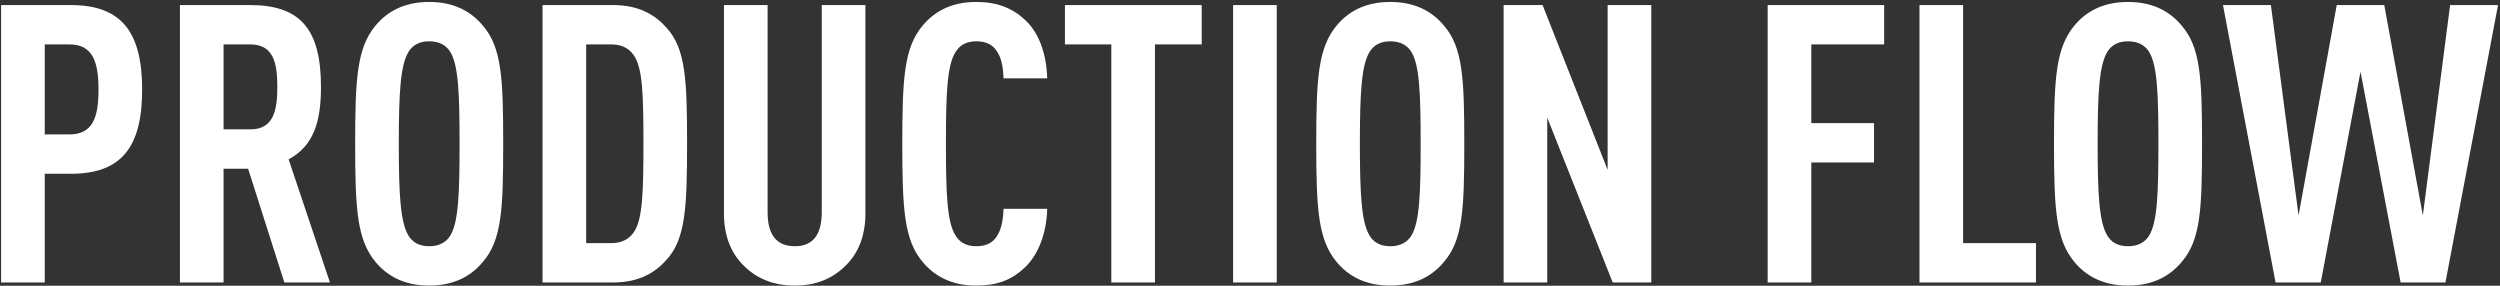 <svg width="770" height="88" viewBox="0 0 770 88" fill="none" xmlns="http://www.w3.org/2000/svg">
<rect x="0" y="0" width="770" height="88" fill="#333333" stroke="none"/>
<path d="M0.341 1.56H21.821C37.301 1.56 43.781 9.72 43.781 27.6C43.781 45.48 37.301 53.52 21.821 53.52H13.781V87H0.341V1.56ZM21.341 13.68H13.781V41.4H21.341C28.541 41.4 30.341 36.24 30.341 27.6C30.341 18.96 28.541 13.68 21.341 13.68ZM55.419 1.56H77.019C92.619 1.56 98.859 9.12 98.859 26.76C98.859 37.32 96.699 44.88 88.899 49.08L101.619 87H87.579L76.419 51.96H68.859V87H55.419V1.56ZM77.139 13.68H68.859V39.84H77.139C84.339 39.84 85.419 33.84 85.419 26.76C85.419 19.68 84.339 13.68 77.139 13.68ZM132.189 87.96C124.269 87.96 119.109 84.84 115.629 80.64C109.989 73.8 109.389 64.56 109.389 44.28C109.389 24 109.989 14.76 115.629 7.92C119.109 3.72 124.269 0.6 132.189 0.6C140.109 0.6 145.269 3.72 148.749 7.92C154.509 14.64 154.989 24 154.989 44.28C154.989 64.56 154.509 73.92 148.749 80.64C145.269 84.84 140.109 87.96 132.189 87.96ZM132.189 75.84C135.429 75.84 137.469 74.52 138.669 72.6C141.189 68.52 141.549 59.88 141.549 44.28C141.549 28.68 141.189 20.04 138.669 15.96C137.469 14.04 135.429 12.72 132.189 12.72C128.949 12.72 127.029 14.04 125.829 15.96C123.309 20.04 122.829 28.68 122.829 44.28C122.829 59.88 123.309 68.52 125.829 72.6C127.029 74.52 128.949 75.84 132.189 75.84ZM167.098 1.56H188.818C196.978 1.56 201.898 4.68 205.378 8.64C211.138 15 211.618 24.48 211.618 44.16C211.618 63.84 211.138 73.56 205.378 79.92C201.898 83.88 196.978 87 188.818 87H167.098V1.56ZM188.458 13.68H180.538V74.88H188.458C191.698 74.88 193.978 73.44 195.298 71.4C197.938 67.44 198.178 59.04 198.178 44.16C198.178 29.28 197.938 21.12 195.298 17.16C193.978 15.12 191.698 13.68 188.458 13.68ZM266.54 1.56V65.88C266.54 72.36 264.5 77.76 260.66 81.6C256.58 85.8 251.3 87.96 244.82 87.96C238.22 87.96 232.94 85.8 228.86 81.6C225.02 77.76 222.98 72.36 222.98 65.88V1.56H236.42V65.4C236.42 72.6 239.42 75.84 244.82 75.84C250.1 75.84 253.1 72.6 253.1 65.4V1.56H266.54ZM300.704 0.6C307.184 0.6 311.864 2.52 315.704 6.12C320.024 10.08 322.304 16.56 322.544 24.12H309.104C308.984 21 308.504 17.88 307.064 15.84C305.864 13.92 303.944 12.72 300.704 12.72C297.464 12.72 295.544 14.04 294.344 15.96C291.704 20.04 291.344 28.68 291.344 44.28C291.344 59.88 291.704 68.52 294.344 72.6C295.544 74.52 297.464 75.84 300.704 75.84C303.944 75.84 305.864 74.64 307.064 72.72C308.504 70.56 308.984 67.44 309.104 64.32H322.544C322.304 72 319.784 78.6 315.464 82.56C311.624 86.16 307.184 87.96 300.704 87.96C292.784 87.96 287.624 84.84 284.144 80.64C278.504 73.92 277.904 64.56 277.904 44.28C277.904 24 278.504 14.64 284.144 7.92C287.624 3.72 292.784 0.6 300.704 0.6ZM370.124 1.56V13.68H355.724V87H342.284V13.68H328.004V1.56H370.124ZM393.234 1.56V87H379.794V1.56H393.234ZM428.204 87.96C420.284 87.96 415.124 84.84 411.644 80.64C406.004 73.8 405.404 64.56 405.404 44.28C405.404 24 406.004 14.76 411.644 7.92C415.124 3.72 420.284 0.6 428.204 0.6C436.124 0.6 441.284 3.72 444.764 7.92C450.524 14.64 451.004 24 451.004 44.28C451.004 64.56 450.524 73.92 444.764 80.64C441.284 84.84 436.124 87.96 428.204 87.96ZM428.204 75.84C431.444 75.84 433.484 74.52 434.684 72.6C437.204 68.52 437.564 59.88 437.564 44.28C437.564 28.68 437.204 20.04 434.684 15.96C433.484 14.04 431.444 12.72 428.204 12.72C424.964 12.72 423.044 14.04 421.844 15.96C419.324 20.04 418.844 28.68 418.844 44.28C418.844 59.88 419.324 68.52 421.844 72.6C423.044 74.52 424.964 75.84 428.204 75.84ZM508.594 1.56V87H496.714L476.554 36.24V87H463.114V1.56H475.114L495.154 52.32V1.56H508.594ZM580.322 1.56V13.68H557.882V37.92H577.202V50.04H557.882V87H544.442V1.56H580.322ZM604.64 1.56V74.88H627.08V87H591.2V1.56H604.64ZM655.431 87.96C647.511 87.96 642.351 84.84 638.871 80.64C633.231 73.8 632.631 64.56 632.631 44.28C632.631 24 633.231 14.76 638.871 7.92C642.351 3.72 647.511 0.6 655.431 0.6C663.351 0.6 668.511 3.72 671.991 7.92C677.751 14.64 678.231 24 678.231 44.28C678.231 64.56 677.751 73.92 671.991 80.64C668.511 84.84 663.351 87.96 655.431 87.96ZM655.431 75.84C658.671 75.84 660.711 74.52 661.911 72.6C664.431 68.52 664.791 59.88 664.791 44.28C664.791 28.68 664.431 20.04 661.911 15.96C660.711 14.04 658.671 12.72 655.431 12.72C652.191 12.72 650.271 14.04 649.071 15.96C646.551 20.04 646.071 28.68 646.071 44.28C646.071 59.88 646.551 68.52 649.071 72.6C650.271 74.52 652.191 75.84 655.431 75.84ZM684.675 1.56H699.435L707.955 66.36L719.715 1.56H734.355L746.235 66.36L754.635 1.56H769.395L753.195 87H739.395L727.035 22.08L714.795 87H700.875L684.675 1.56Z" fill="white"/>
</svg>
